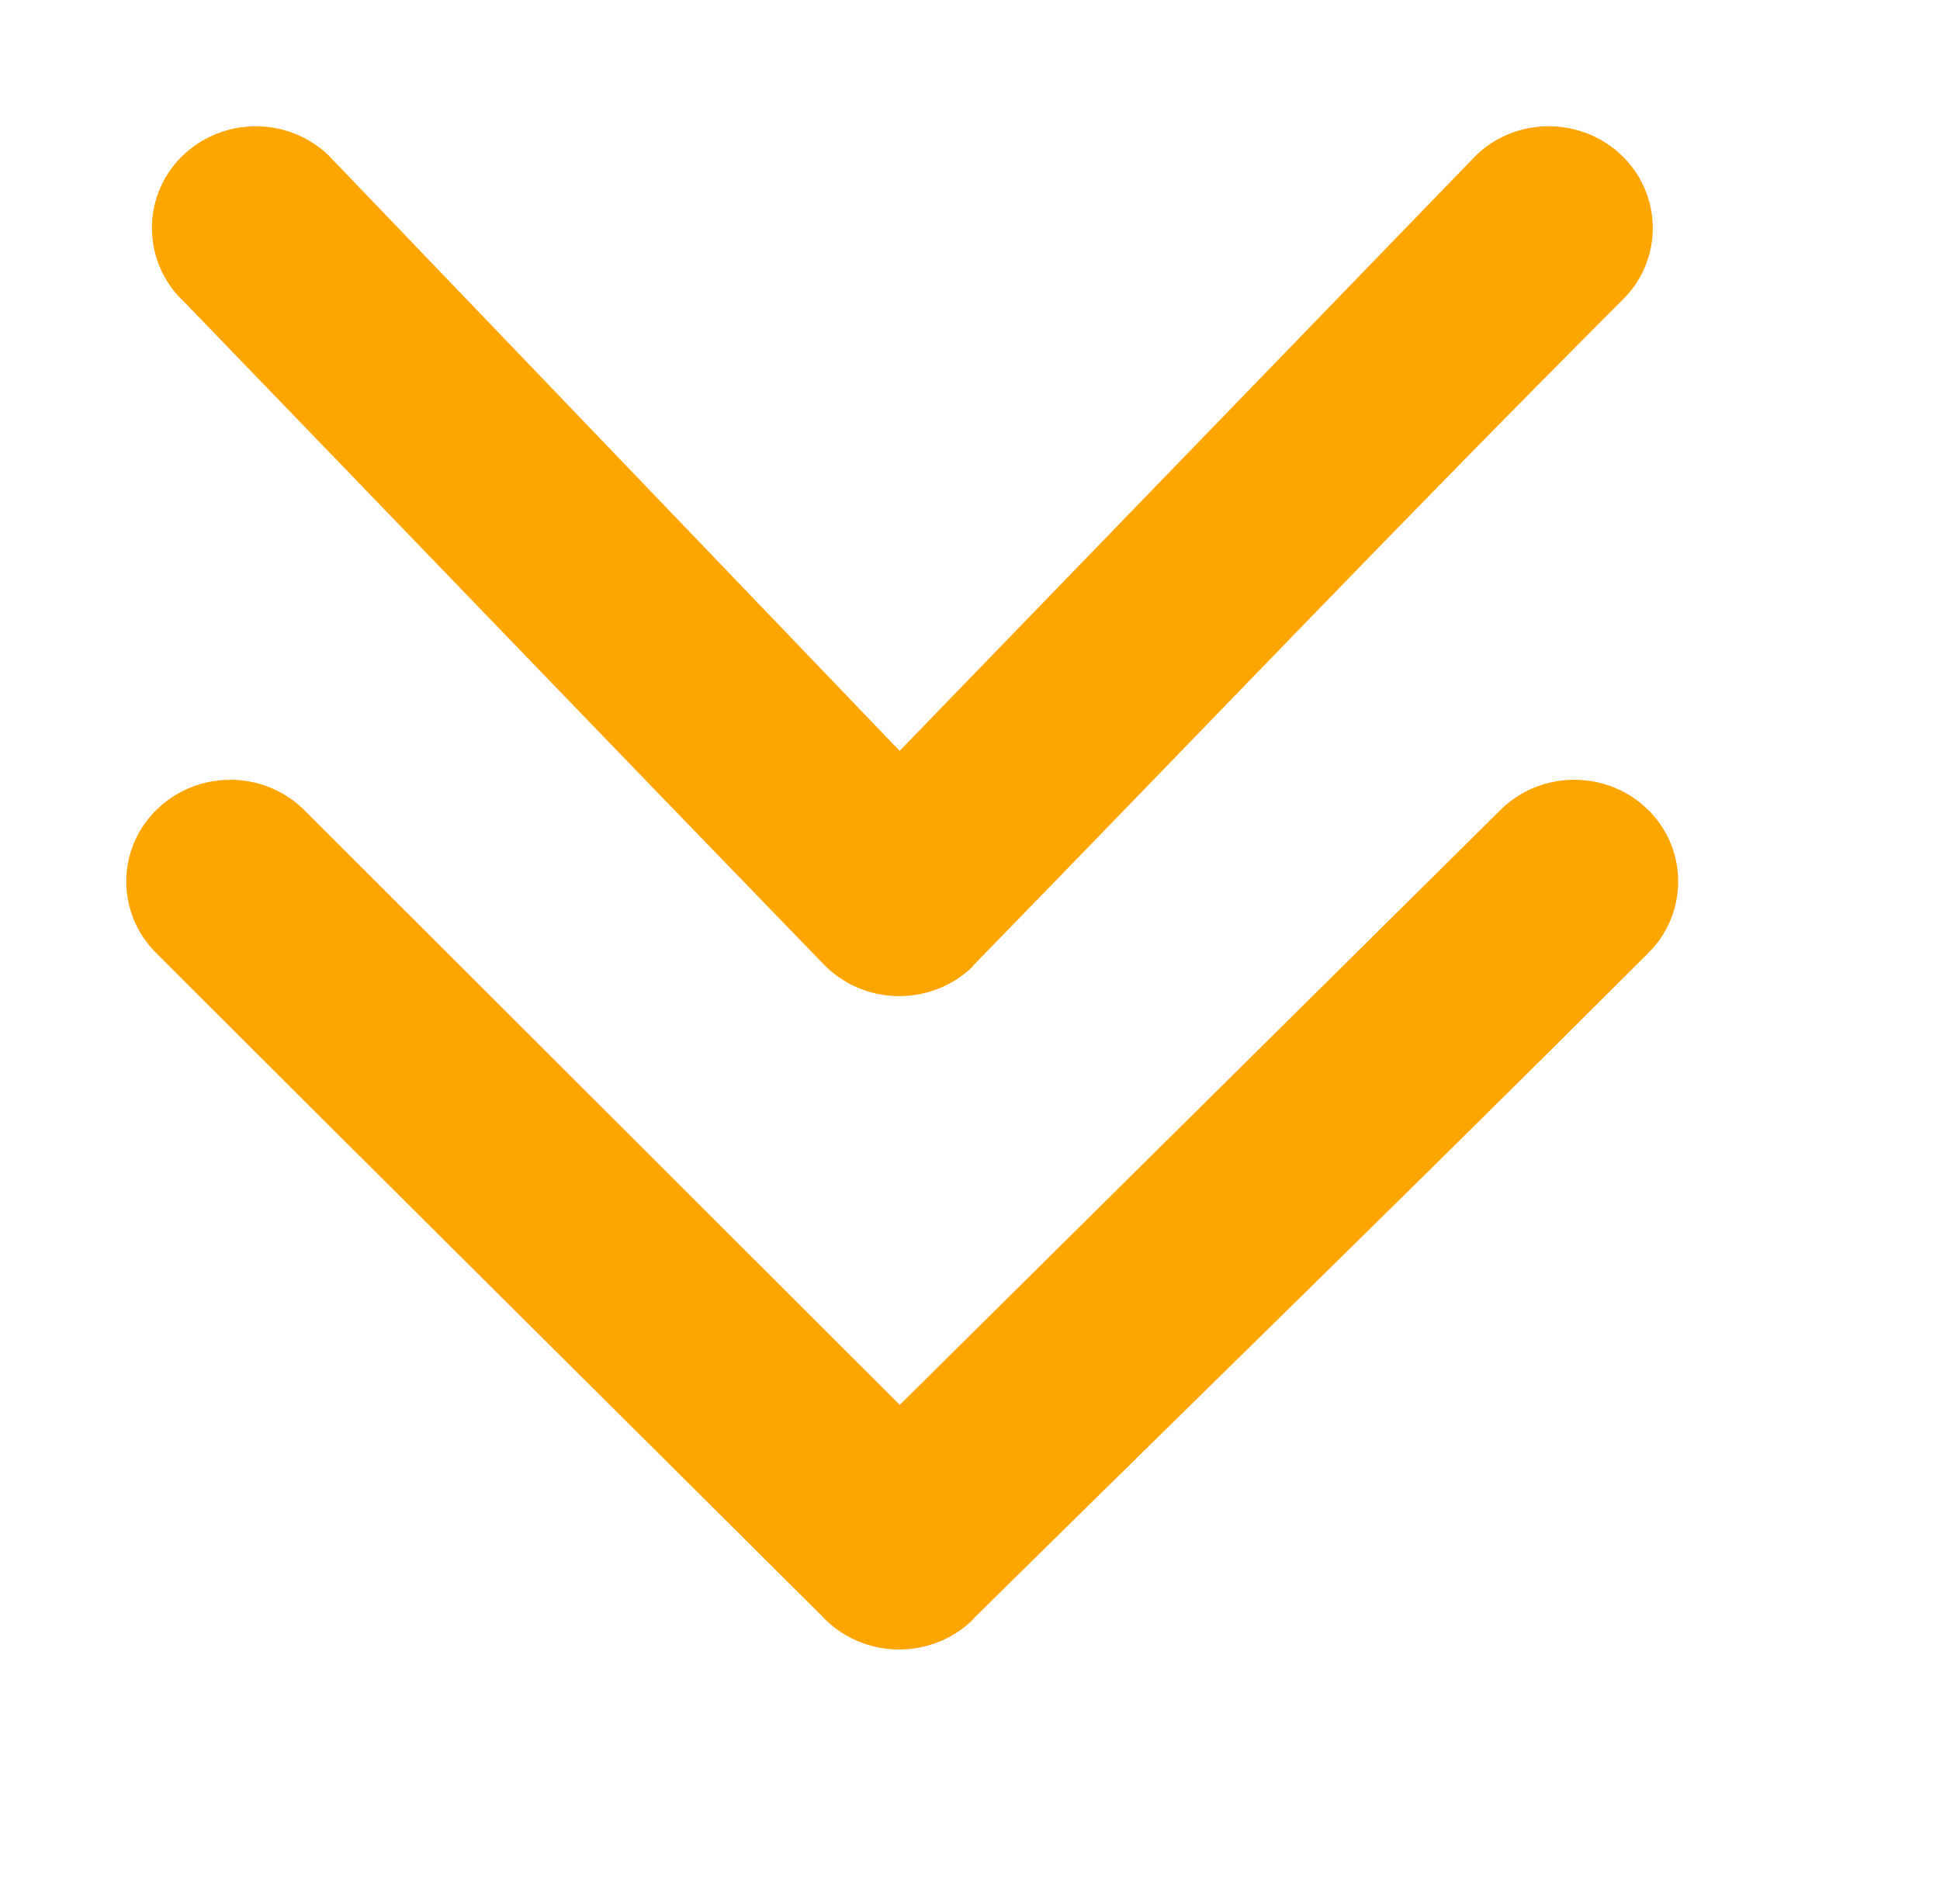 <svg xmlns="http://www.w3.org/2000/svg" viewBox="0 0 122.88 120.64" style="enable-background:new 0 0 122.88 120.64" xml:space="preserve"><g fill="orange" transform="scale(0.8,0.8) translate(10,10)"><path d="M108.91,54.03c1.63-1.55,3.74-2.31,5.85-2.28c2.11,0.03,4.2,0.84,5.79,2.44l0.12,0.12c1.5,1.58,2.23,3.6,2.2,5.61 c-0.03,2.01-0.82,4.02-2.37,5.55c-17.66,17.66-35.61,35.13-53.4,52.68c-0.05,0.07-0.1,0.13-0.16,0.19 c-1.63,1.55-3.76,2.31-5.87,2.28c-2.11-0.03-4.21-0.85-5.8-2.45l-0.26-0.27C37.47,100.43,19.87,82.98,2.36,65.46 C0.82,63.93,0.03,61.93,0,59.92c-0.03-2.01,0.7-4.03,2.21-5.61l0.15-0.15c1.58-1.57,3.66-2.38,5.76-2.41 c2.1-0.03,4.22,0.73,5.85,2.28l47.27,47.22L108.91,54.03L108.91,54.03z M106.91,2.26c1.62-1.54,3.73-2.29,5.83-2.26 c2.11,0.03,4.2,0.84,5.79,2.44l0.12,0.12c1.5,1.57,2.23,3.6,2.21,5.61c-0.03,2.01-0.82,4.02-2.37,5.55 C101.2,31.01,84.2,48.87,67.12,66.39c-0.05,0.07-0.11,0.14-0.17,0.21c-1.63,1.55-3.76,2.31-5.87,2.28 c-2.11-0.03-4.21-0.85-5.8-2.45C38.33,48.94,21.44,31.36,4.51,13.83l-0.13-0.12c-1.54-1.53-2.32-3.53-2.35-5.54 C2,6.16,2.73,4.14,4.23,2.56l0.15-0.15C5.96,0.84,8.05,0.03,10.14,0c2.1-0.03,4.22,0.73,5.85,2.28l45.24,47.18L106.91,2.26 L106.91,2.26z"/></g></svg>